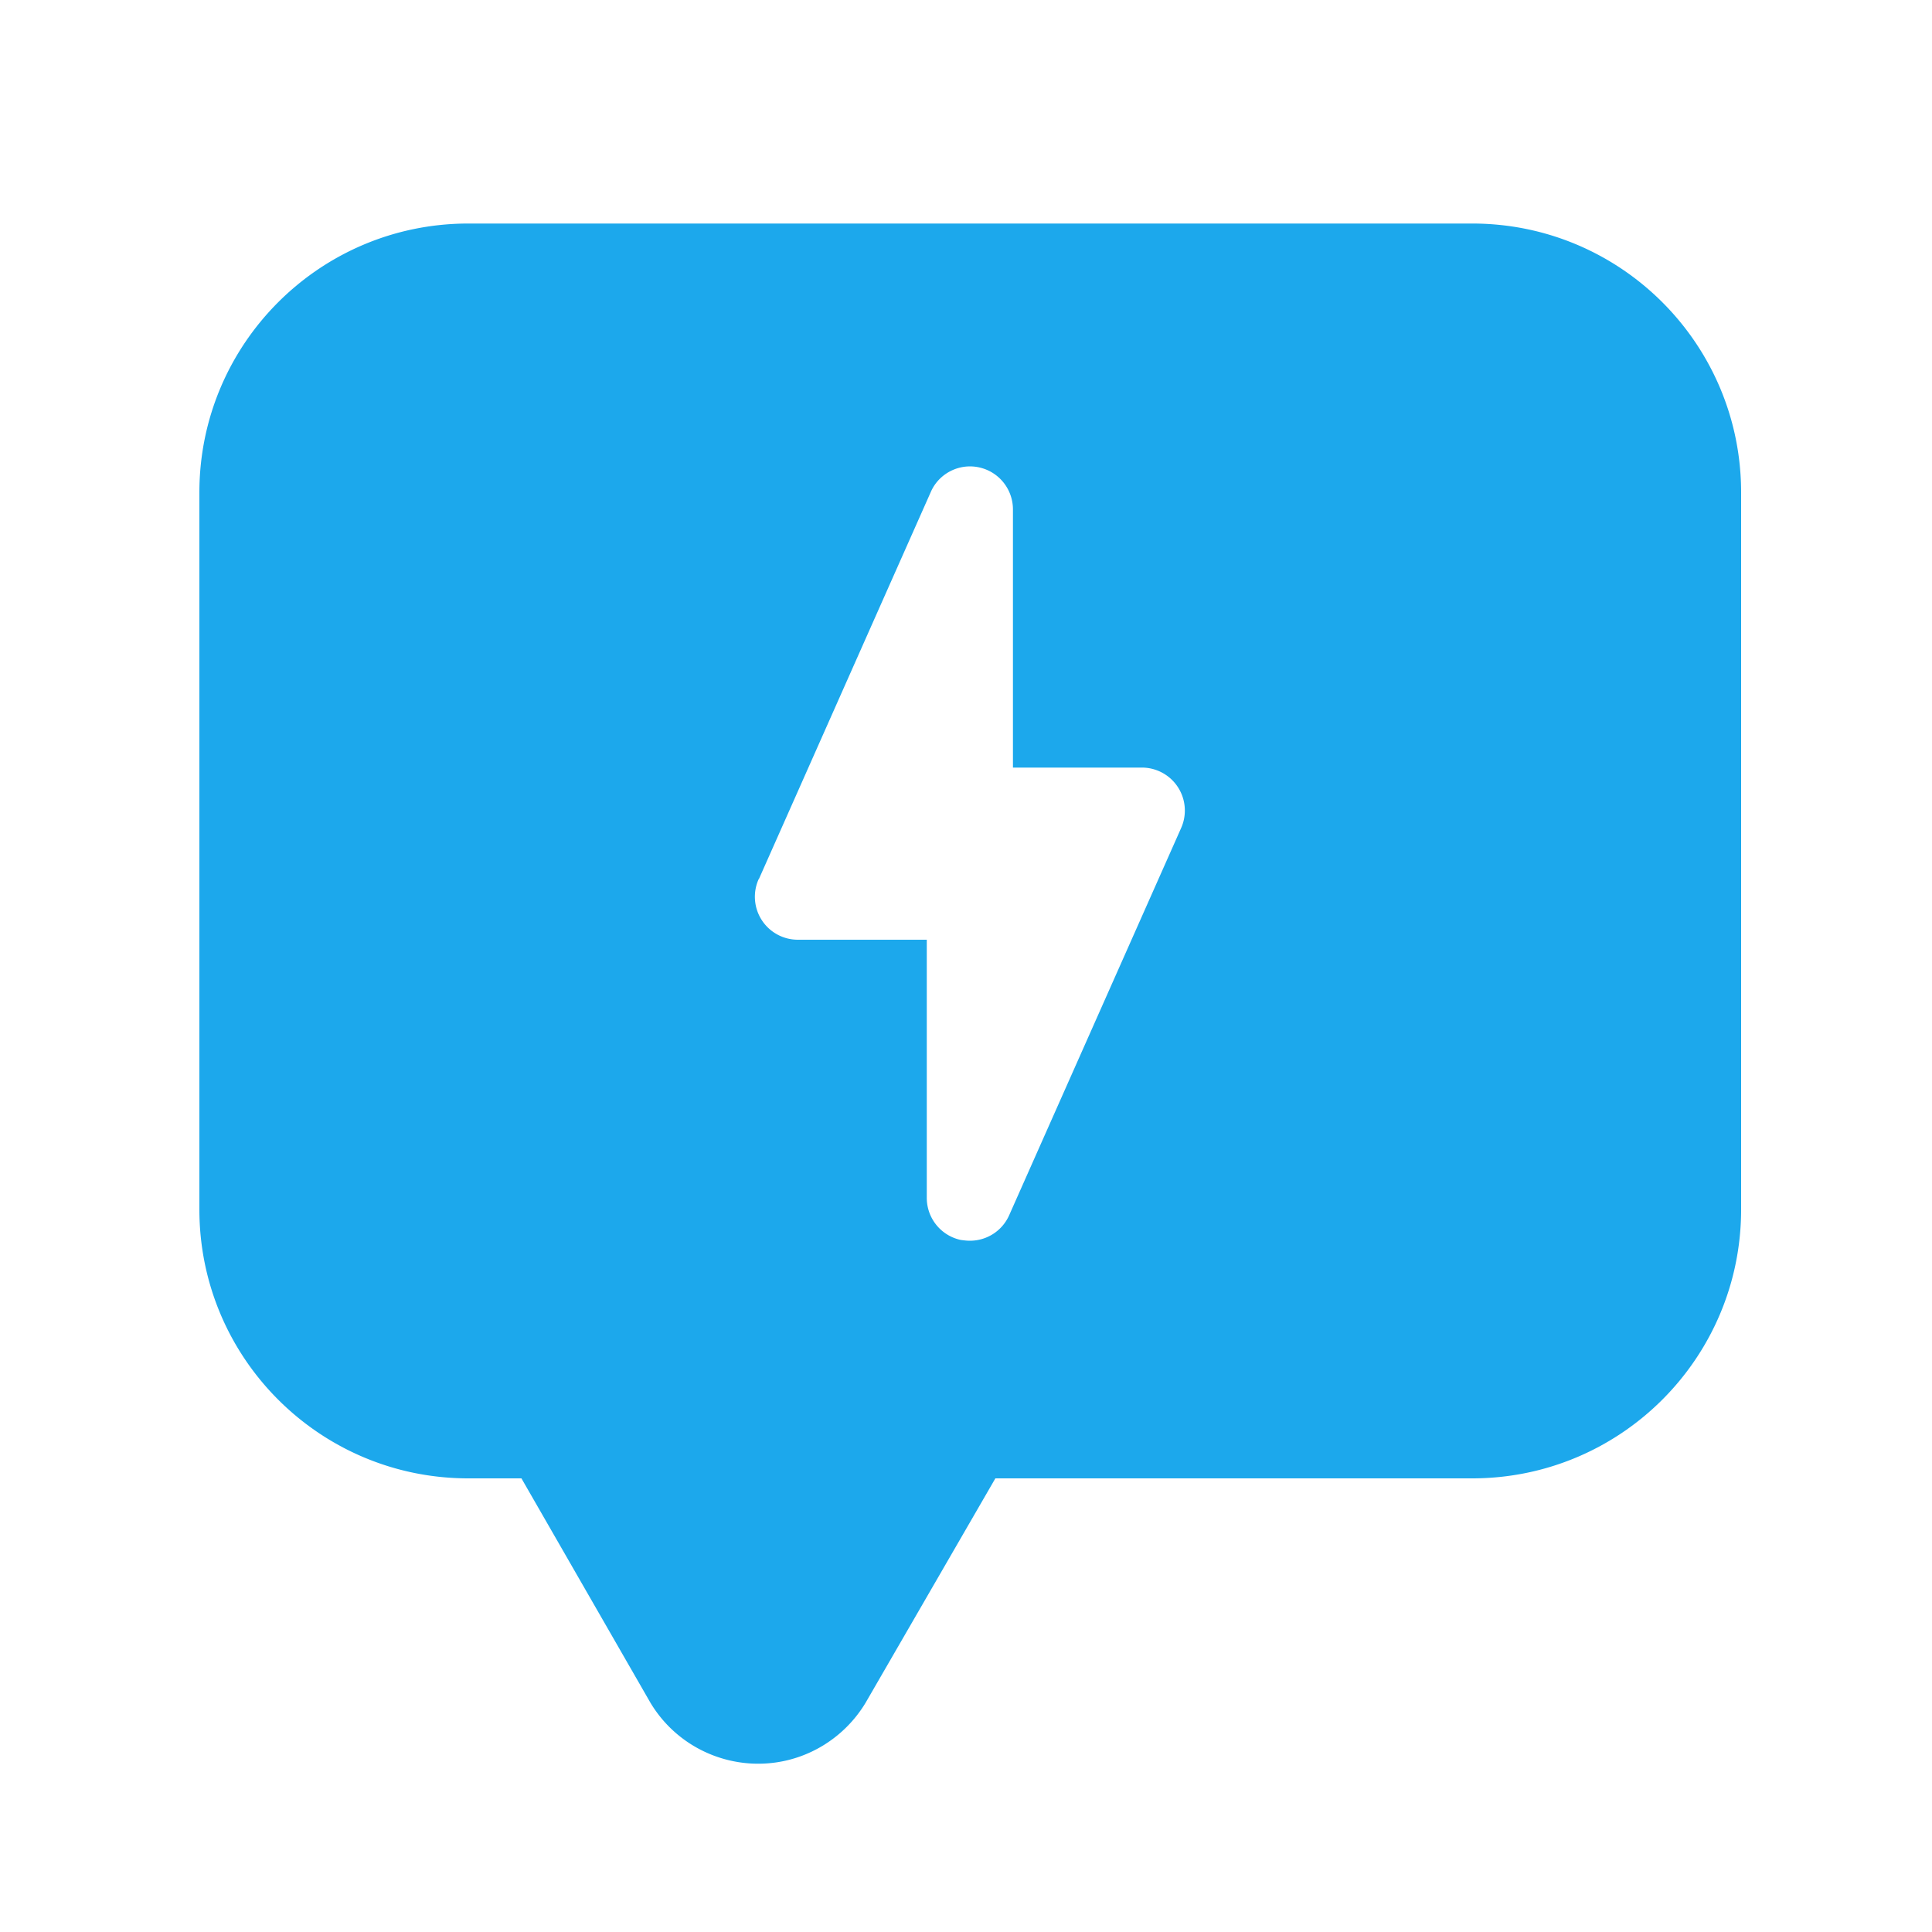 <svg xmlns="http://www.w3.org/2000/svg" viewBox="0 0 100 100"><path d="M76.19 11.57H24.24c-7.69 0-13.92 6.23-13.92 13.92V62.6c0 7.69 6.23 13.92 13.92 13.92h2.75l6.68 11.62c1.85 3.07 5.84 4.07 8.91 2.22.91-.55 1.67-1.31 2.22-2.22l6.72-11.62H76.2c7.69 0 13.92-6.23 13.92-13.92V25.49c0-7.69-6.23-13.92-13.92-13.92ZM39.28 45.5l8.9-20.04c.42-.96 1.47-1.49 2.49-1.27 1.03.22 1.76 1.13 1.76 2.18v13.36h6.68a2.224 2.224 0 0 1 2.02 3.14l-8.9 20.04c-.36.8-1.15 1.31-2.03 1.31-.16 0-.31-.02-.47-.04A2.226 2.226 0 0 1 47.97 62V48.64h-6.68a2.224 2.224 0 0 1-2.02-3.14Z" style="fill:#1ca8ec"/></svg>